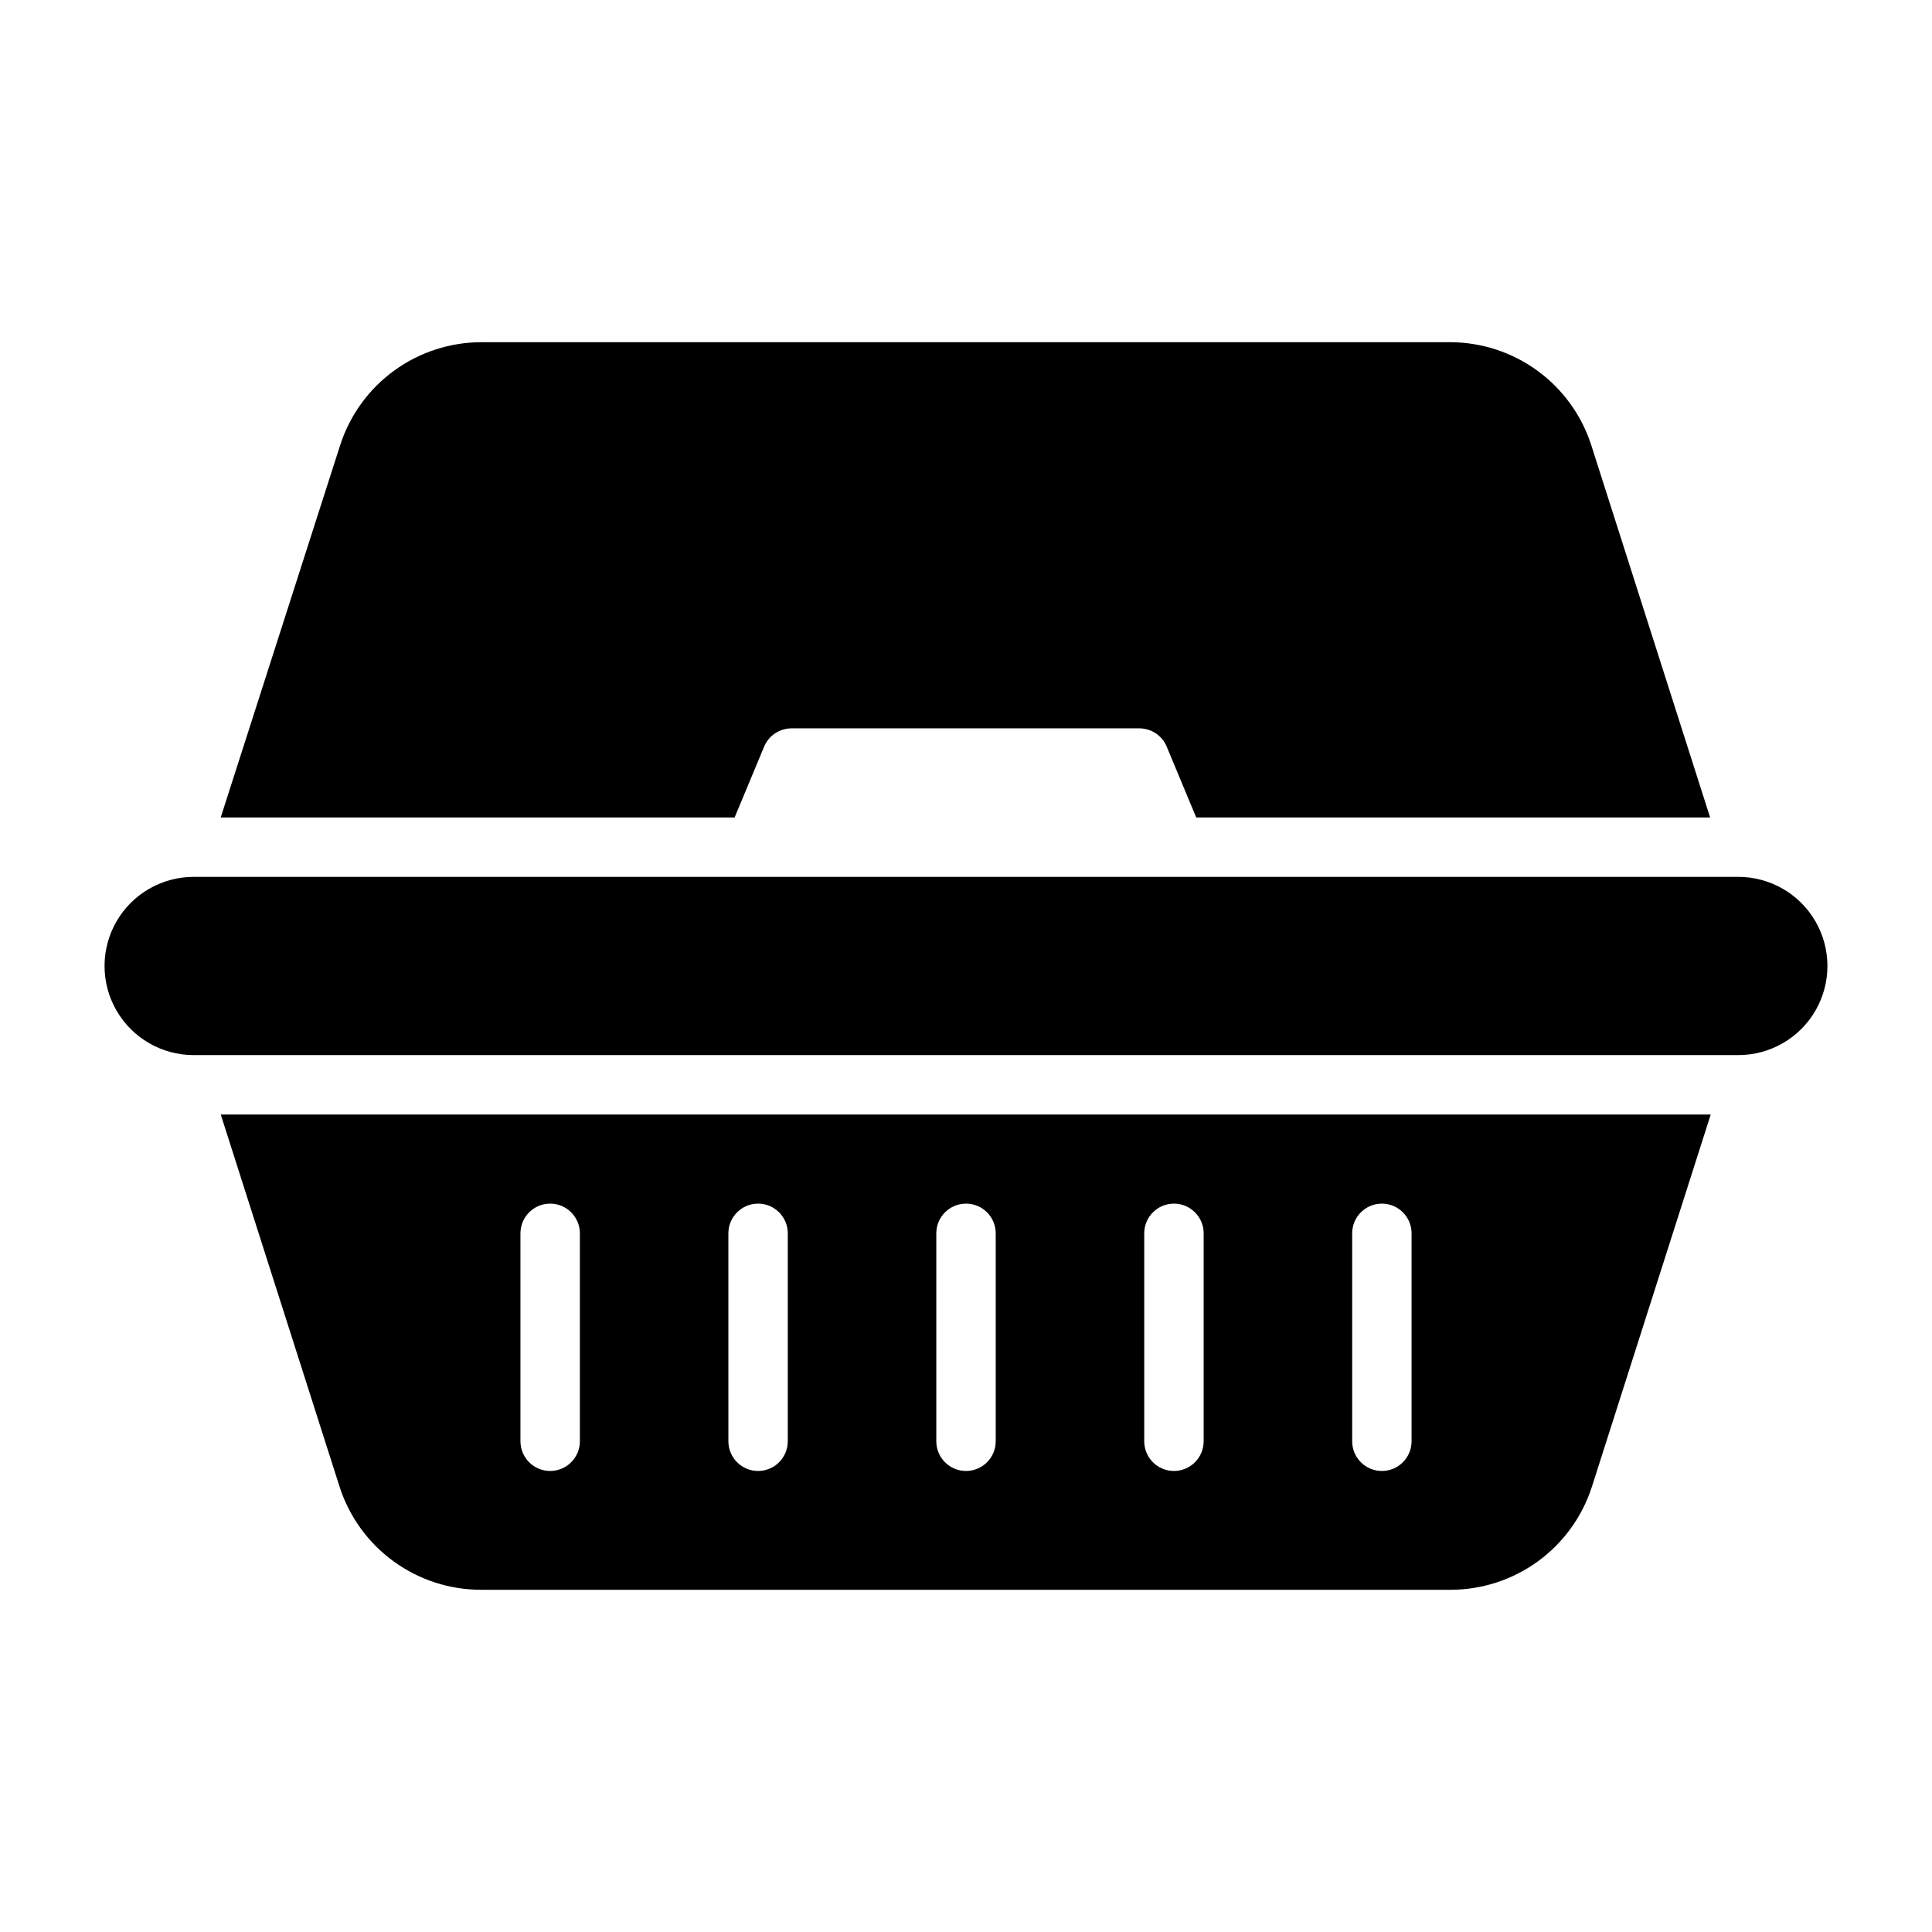 <?xml version="1.0" encoding="UTF-8"?>
<!-- Uploaded to: ICON Repo, www.iconrepo.com, Generator: ICON Repo Mixer Tools -->
<svg fill="#000000" width="800px" height="800px" version="1.1" viewBox="144 144 512 512" xmlns="http://www.w3.org/2000/svg">
 <g>
  <path d="m234.14 262-31.648 98.637h136.19l7.871-18.895v0.004c1.258-2.879 4.102-4.734 7.242-4.723h92.102c3.141-0.012 5.988 1.844 7.242 4.723l7.871 18.895h136.19l-31.488-98.637v-0.004c-2.539-7.906-7.519-14.809-14.219-19.715-6.703-4.906-14.785-7.566-23.094-7.598h-256.79c-8.332 0-16.449 2.644-23.184 7.551-6.734 4.91-11.738 11.832-14.285 19.762z"/>
  <path d="m271.61 565.31h256.79c8.332 0 16.453-2.648 23.188-7.555 6.731-4.91 11.734-11.828 14.285-19.762l31.488-98.637h-394.86l31.488 98.637c2.559 7.957 7.586 14.895 14.352 19.809 6.766 4.91 14.918 7.539 23.277 7.508zm230.73-94.465c0-4.348 3.523-7.871 7.871-7.871 4.348 0 7.871 3.523 7.871 7.871v55.105-0.004c0 4.348-3.523 7.875-7.871 7.875-4.348 0-7.871-3.527-7.871-7.875zm-55.105 0c0-4.348 3.523-7.871 7.871-7.871 4.348 0 7.875 3.523 7.875 7.871v55.105-0.004c0 4.348-3.527 7.875-7.875 7.875-4.348 0-7.871-3.527-7.871-7.875zm-55.105 0c0-4.348 3.527-7.871 7.875-7.871s7.871 3.523 7.871 7.871v55.105-0.004c0 4.348-3.523 7.875-7.871 7.875s-7.875-3.527-7.875-7.875zm-55.105 0h0.004c0-4.348 3.523-7.871 7.871-7.871 4.348 0 7.871 3.523 7.871 7.871v55.105-0.004c0 4.348-3.523 7.875-7.871 7.875-4.348 0-7.871-3.527-7.871-7.875zm-55.105 0h0.004c0-4.348 3.523-7.871 7.871-7.871 4.348 0 7.875 3.523 7.875 7.871v55.105-0.004c0 4.348-3.527 7.875-7.875 7.875-4.348 0-7.871-3.527-7.871-7.875z"/>
  <path d="m604.67 376.38h-409.35c-8.434 0-16.23 4.5-20.449 11.809-4.219 7.305-4.219 16.309 0 23.613 4.219 7.309 12.016 11.809 20.449 11.809h409.35c8.438 0 16.234-4.5 20.453-11.809 4.219-7.305 4.219-16.309 0-23.613-4.219-7.309-12.016-11.809-20.453-11.809z"/>
 </g>
</svg>